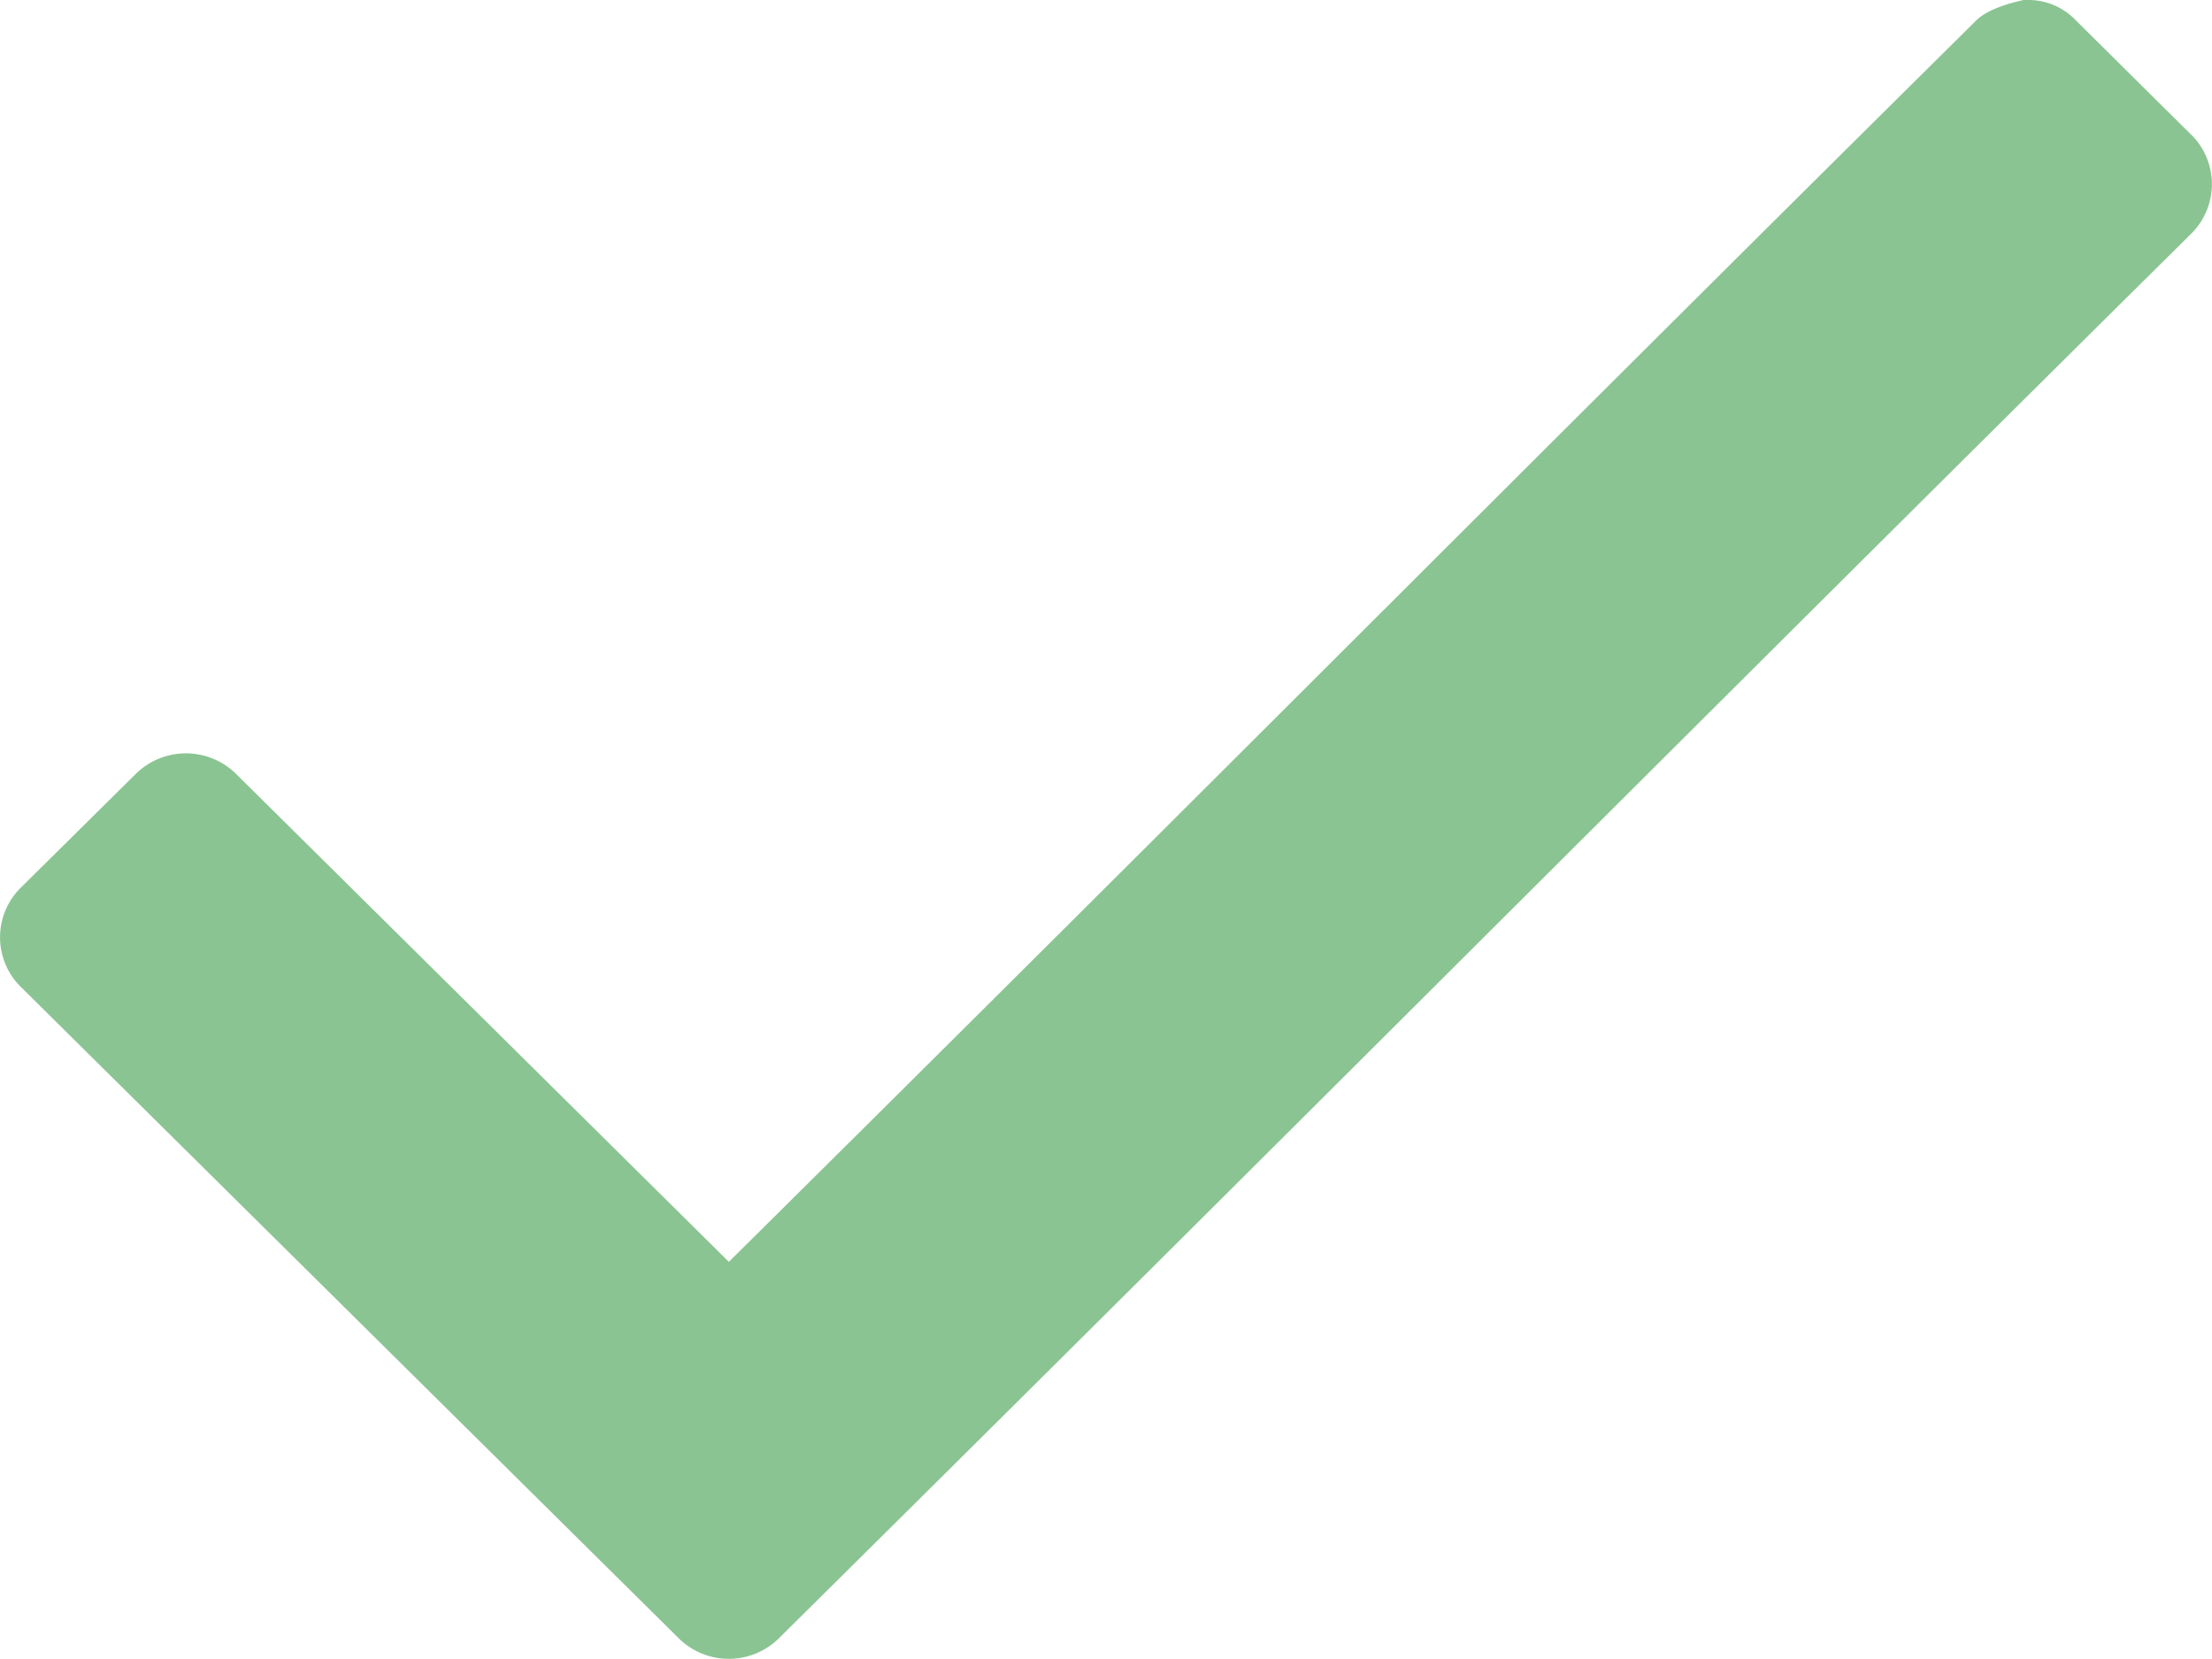 <svg xmlns="http://www.w3.org/2000/svg" xmlns:xlink="http://www.w3.org/1999/xlink" height="15" width="20"><defs><path id="path-0" opacity="1" fill-rule="evenodd" d="M19.816 1.222L18.768.183A.59.59 0 0018.344 0h-.05c.016 0-.292.052-.424.183-4.286 4.244-6.994 6.981-11.28 11.226L2.13 6.993a.646.646 0 00-.898 0L.184 8.03a.63.63 0 000 .889l5.957 5.898a.645.645 0 00.897 0c4.786-4.738 7.993-7.97 12.778-12.708a.63.63 0 000-.888z"/></defs><use xlink:href="#path-0" fill="#8AC492"/></svg>